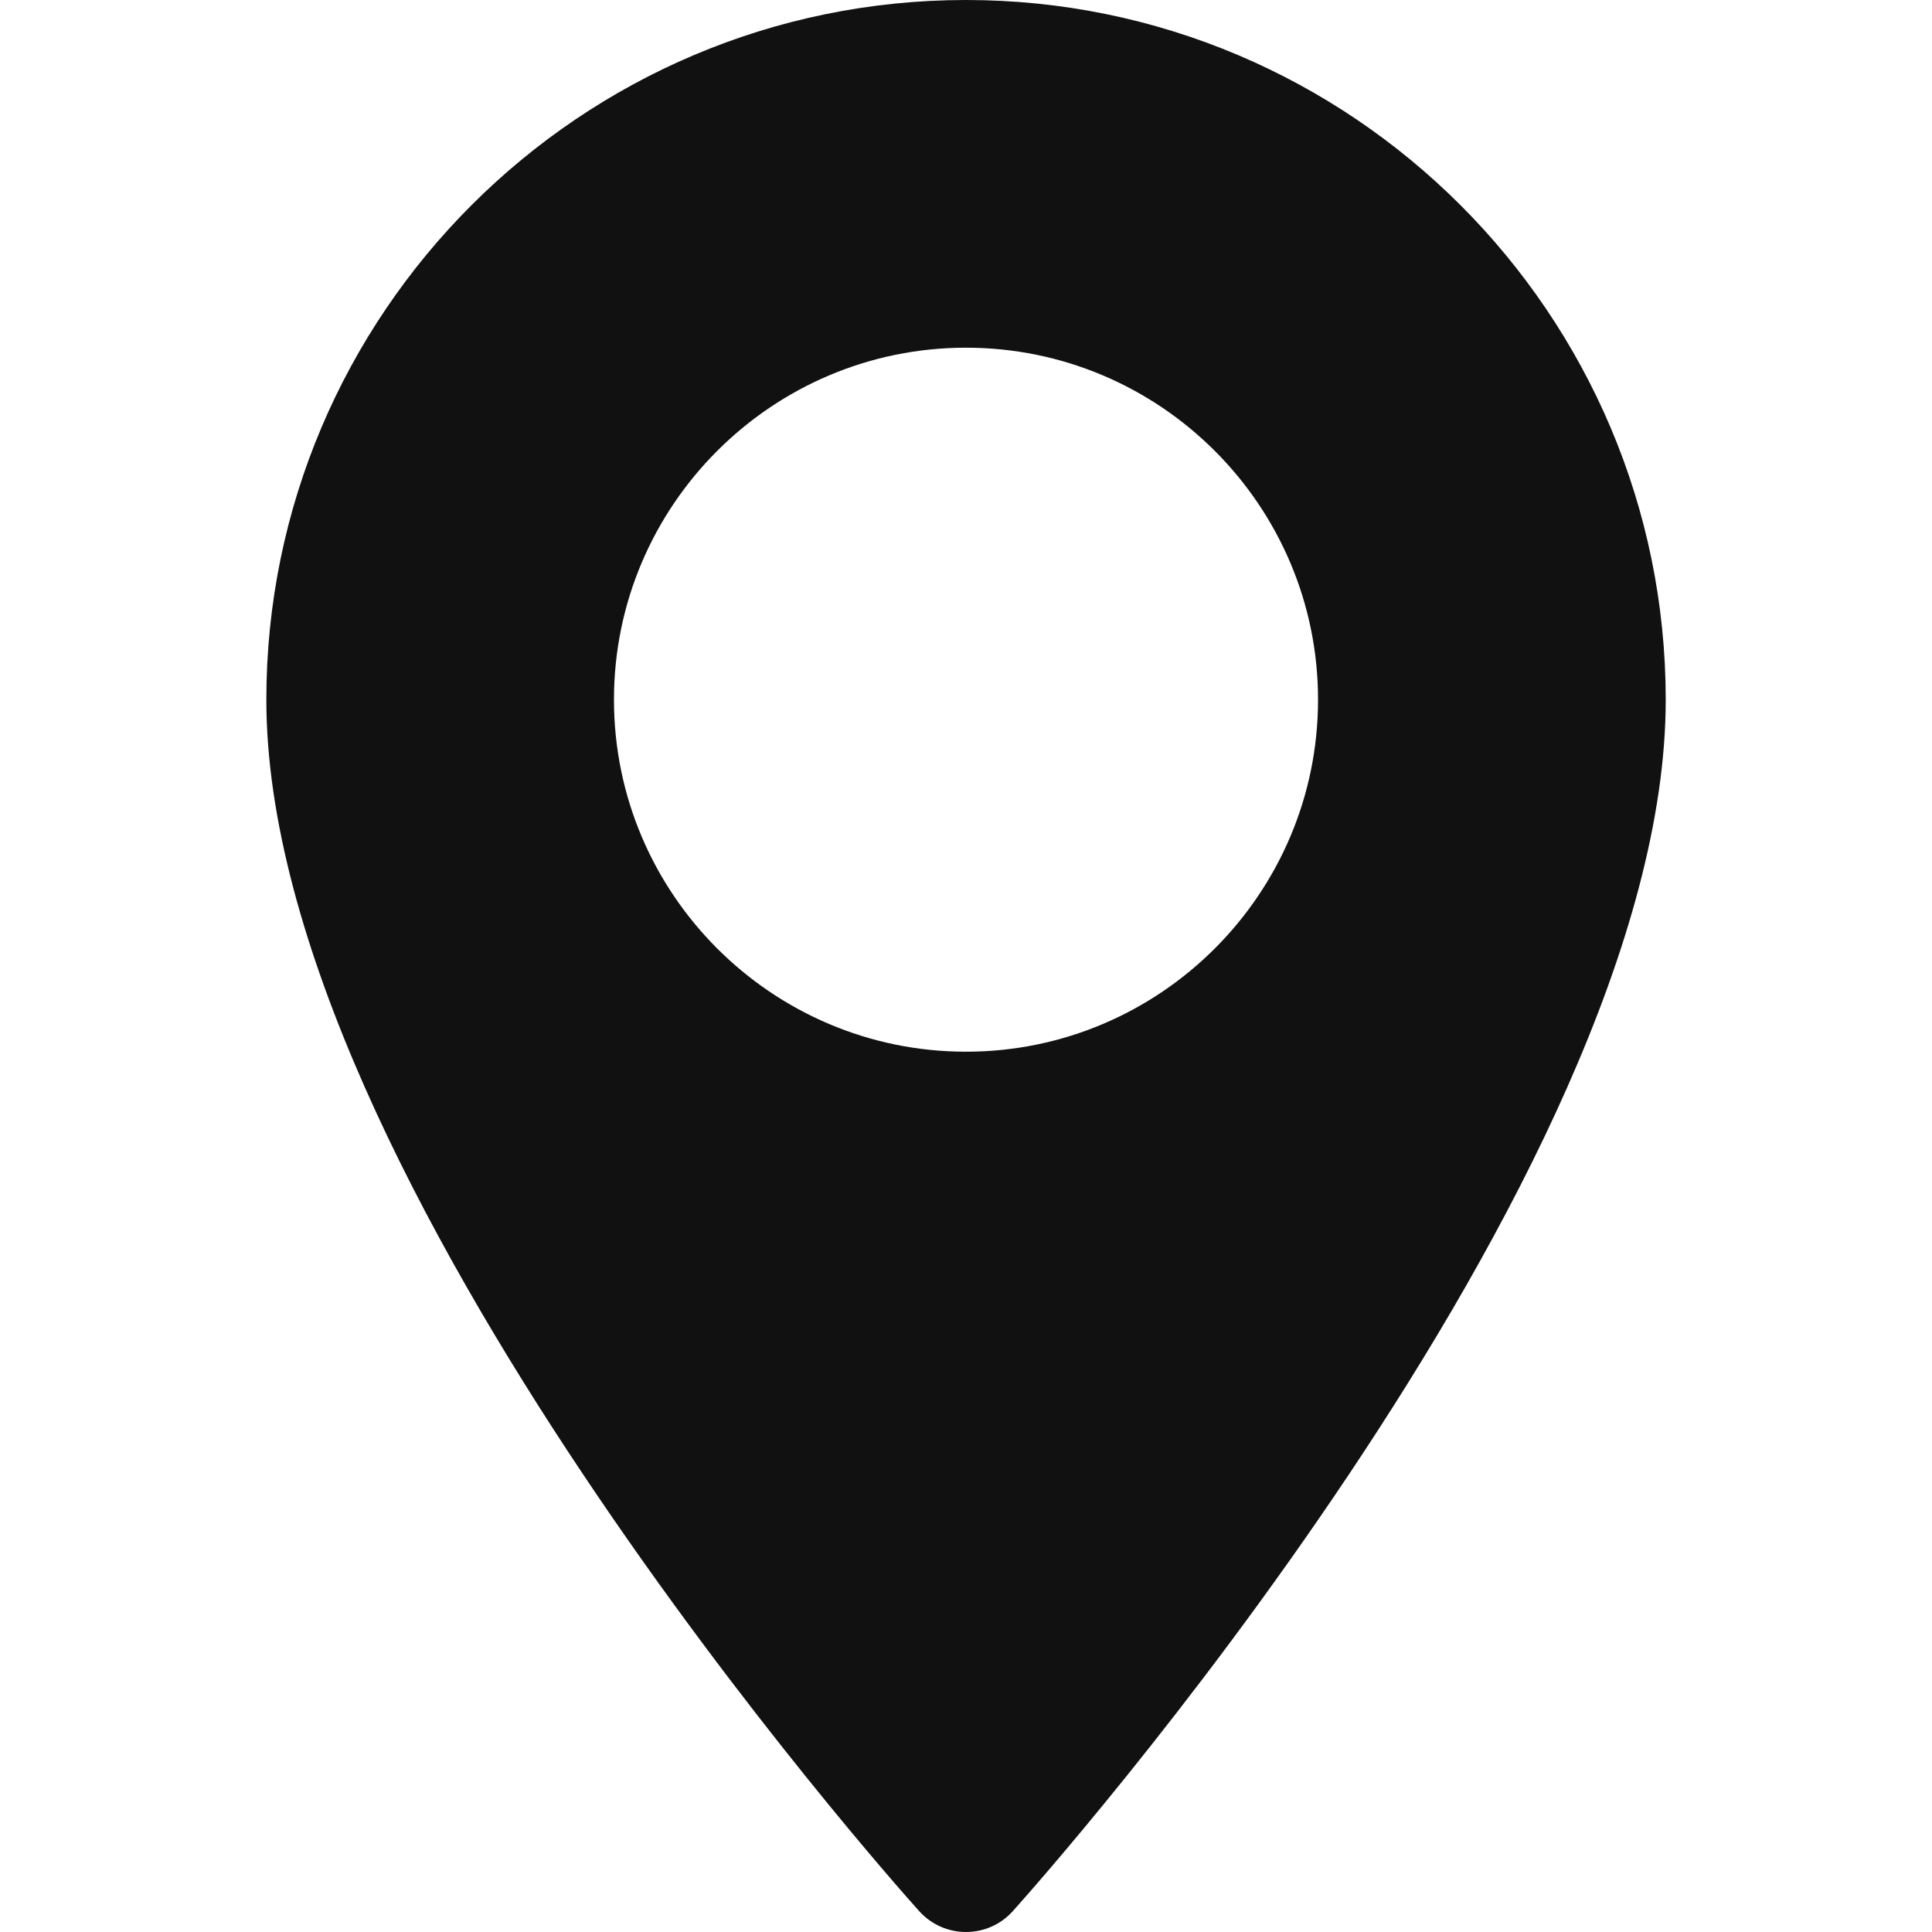 <?xml version="1.0" encoding="UTF-8"?>
<svg xmlns="http://www.w3.org/2000/svg" width="28" height="28" viewBox="0 0 28 28" fill="none">
  <path d="M14 0C8.409 0 3.86 4.549 3.86 10.14C3.86 17.08 12.934 27.267 13.321 27.697C13.684 28.101 14.317 28.101 14.679 27.697C15.066 27.267 24.141 17.08 24.141 10.14C24.14 4.549 19.591 0 14 0ZM14 15.242C11.187 15.242 8.898 12.954 8.898 10.14C8.898 7.327 11.187 5.039 14 5.039C16.813 5.039 19.102 7.327 19.102 10.14C19.102 12.954 16.813 15.242 14 15.242Z" fill="#111111"></path>
</svg>
